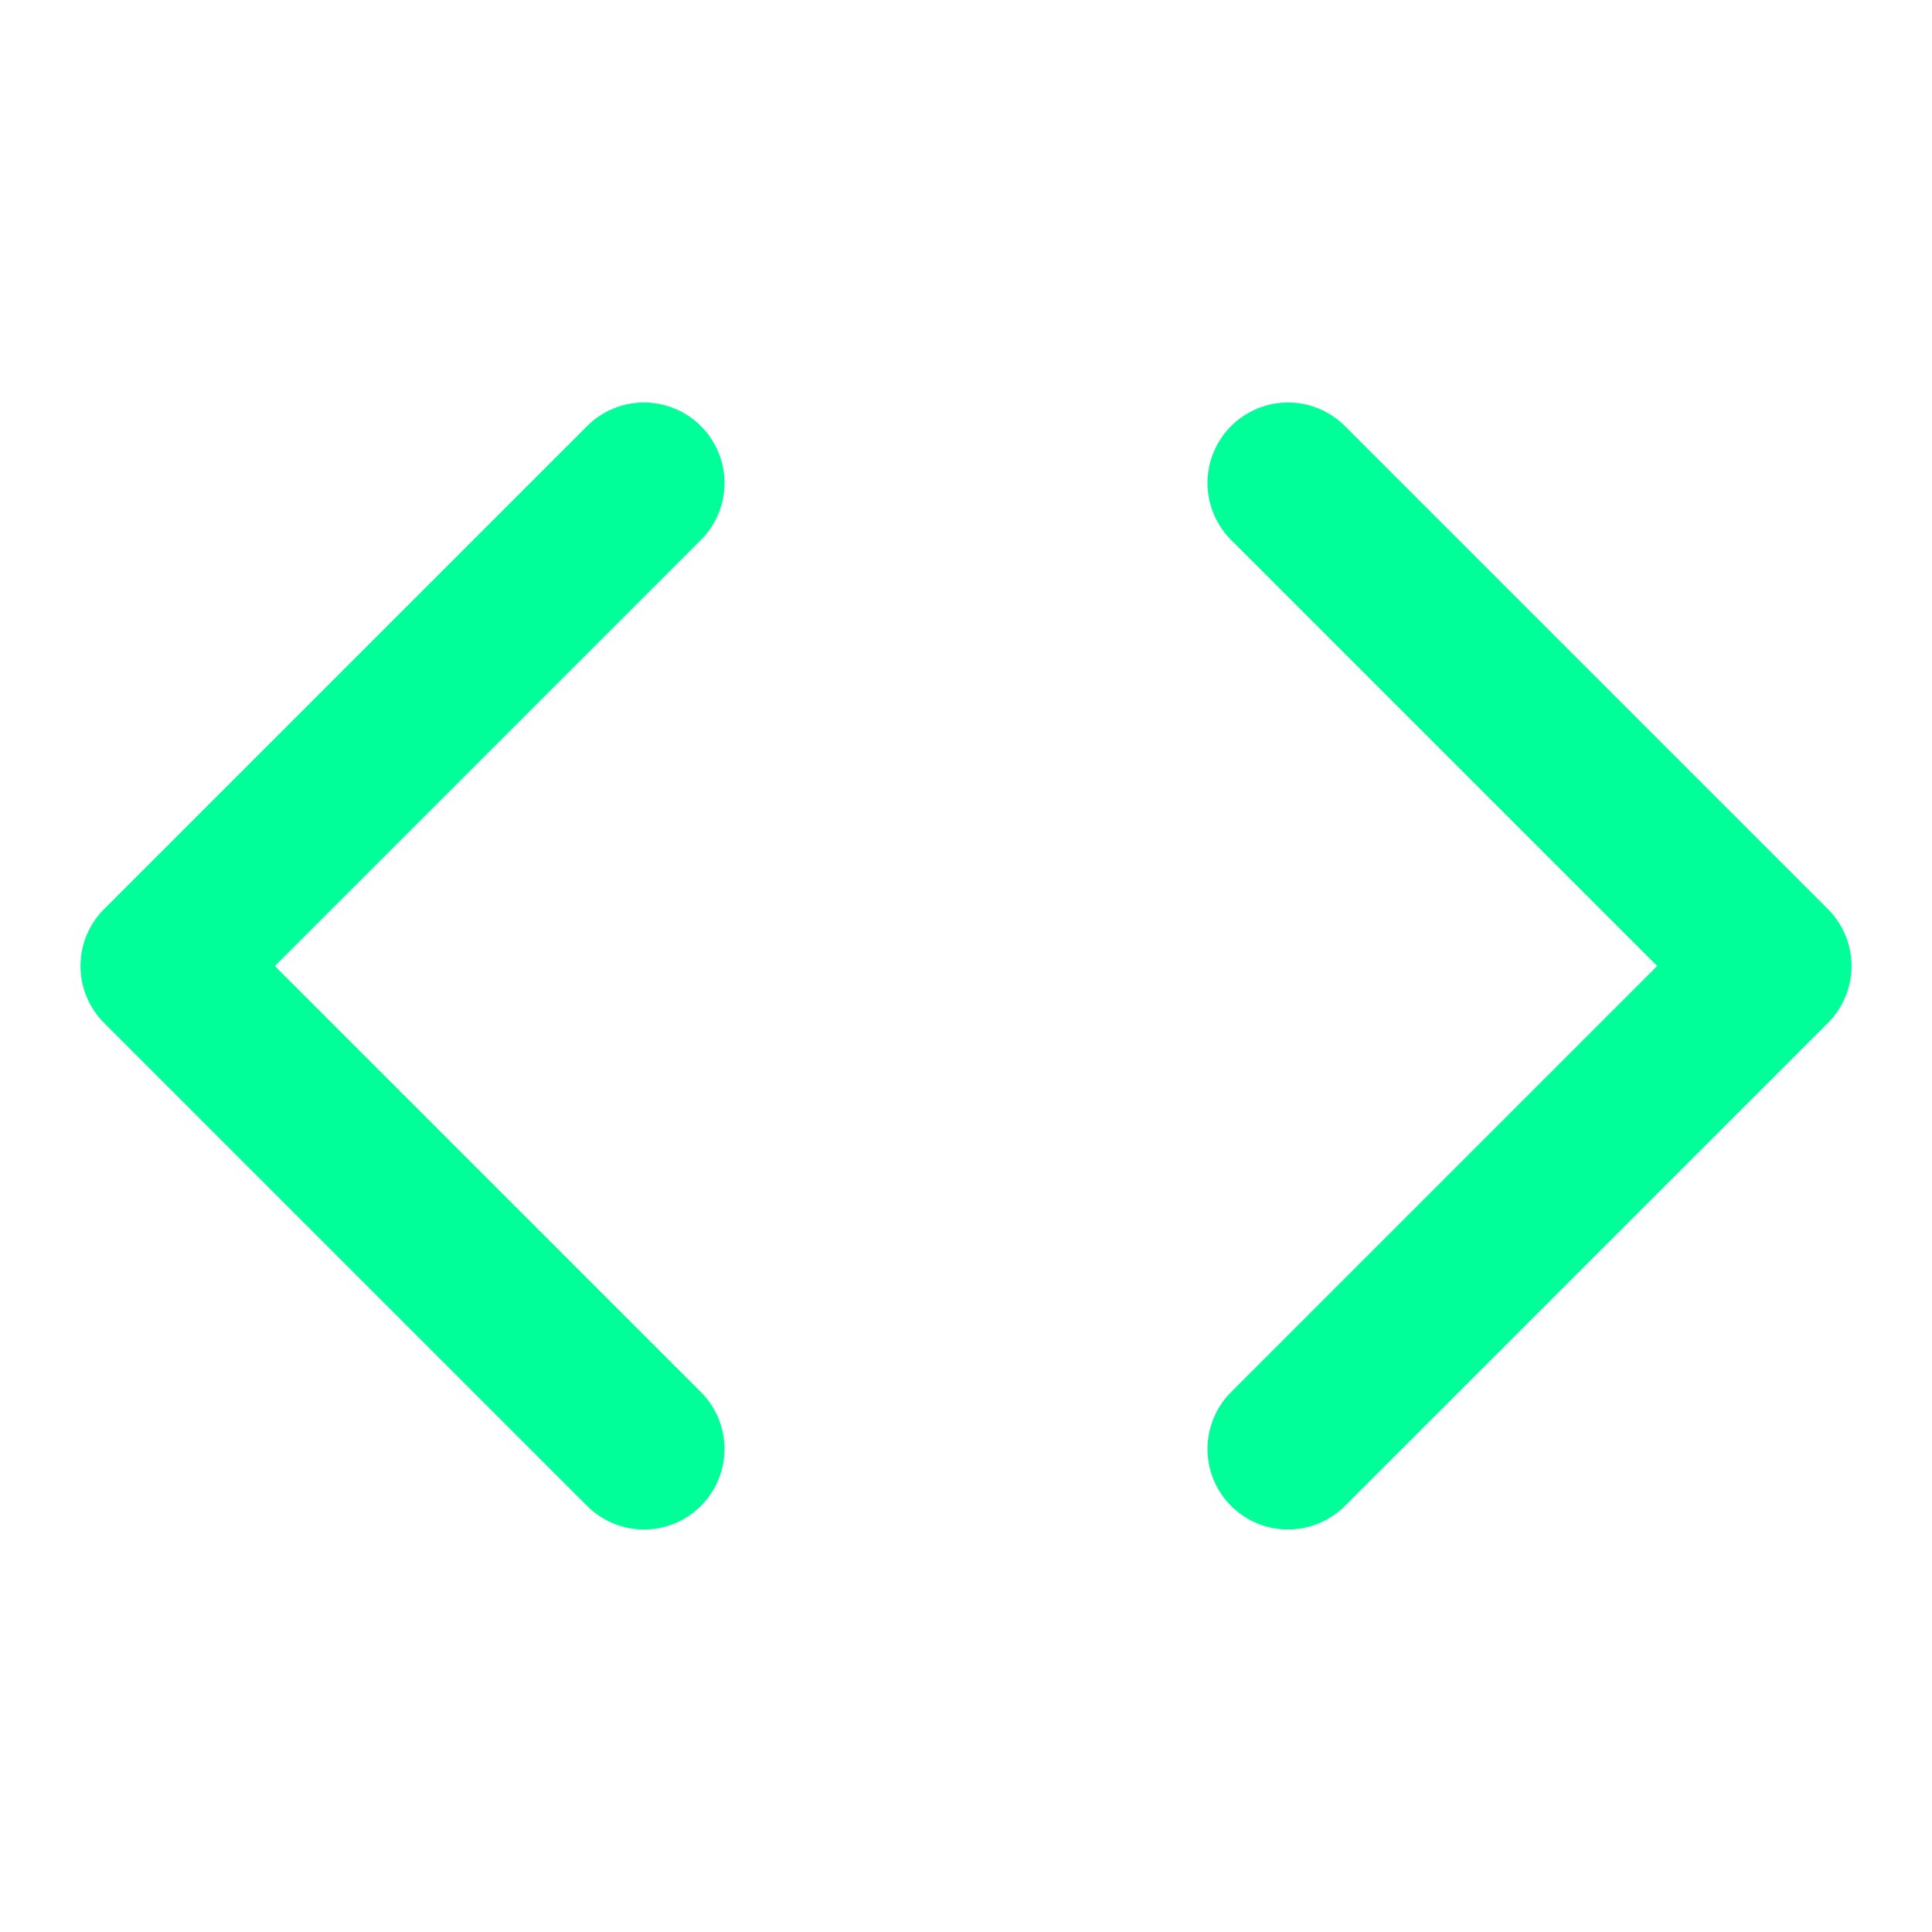 <?xml version="1.0" encoding="UTF-8"?>
<svg width="24" height="24" viewBox="0 0 24 24" fill="none" xmlns="http://www.w3.org/2000/svg">
  <path d="M16 18L22 12L16 6" stroke="#00FF99" stroke-width="2" stroke-linecap="round" stroke-linejoin="round"/>
  <path d="M8 6L2 12L8 18" stroke="#00FF99" stroke-width="2" stroke-linecap="round" stroke-linejoin="round"/>
</svg> 